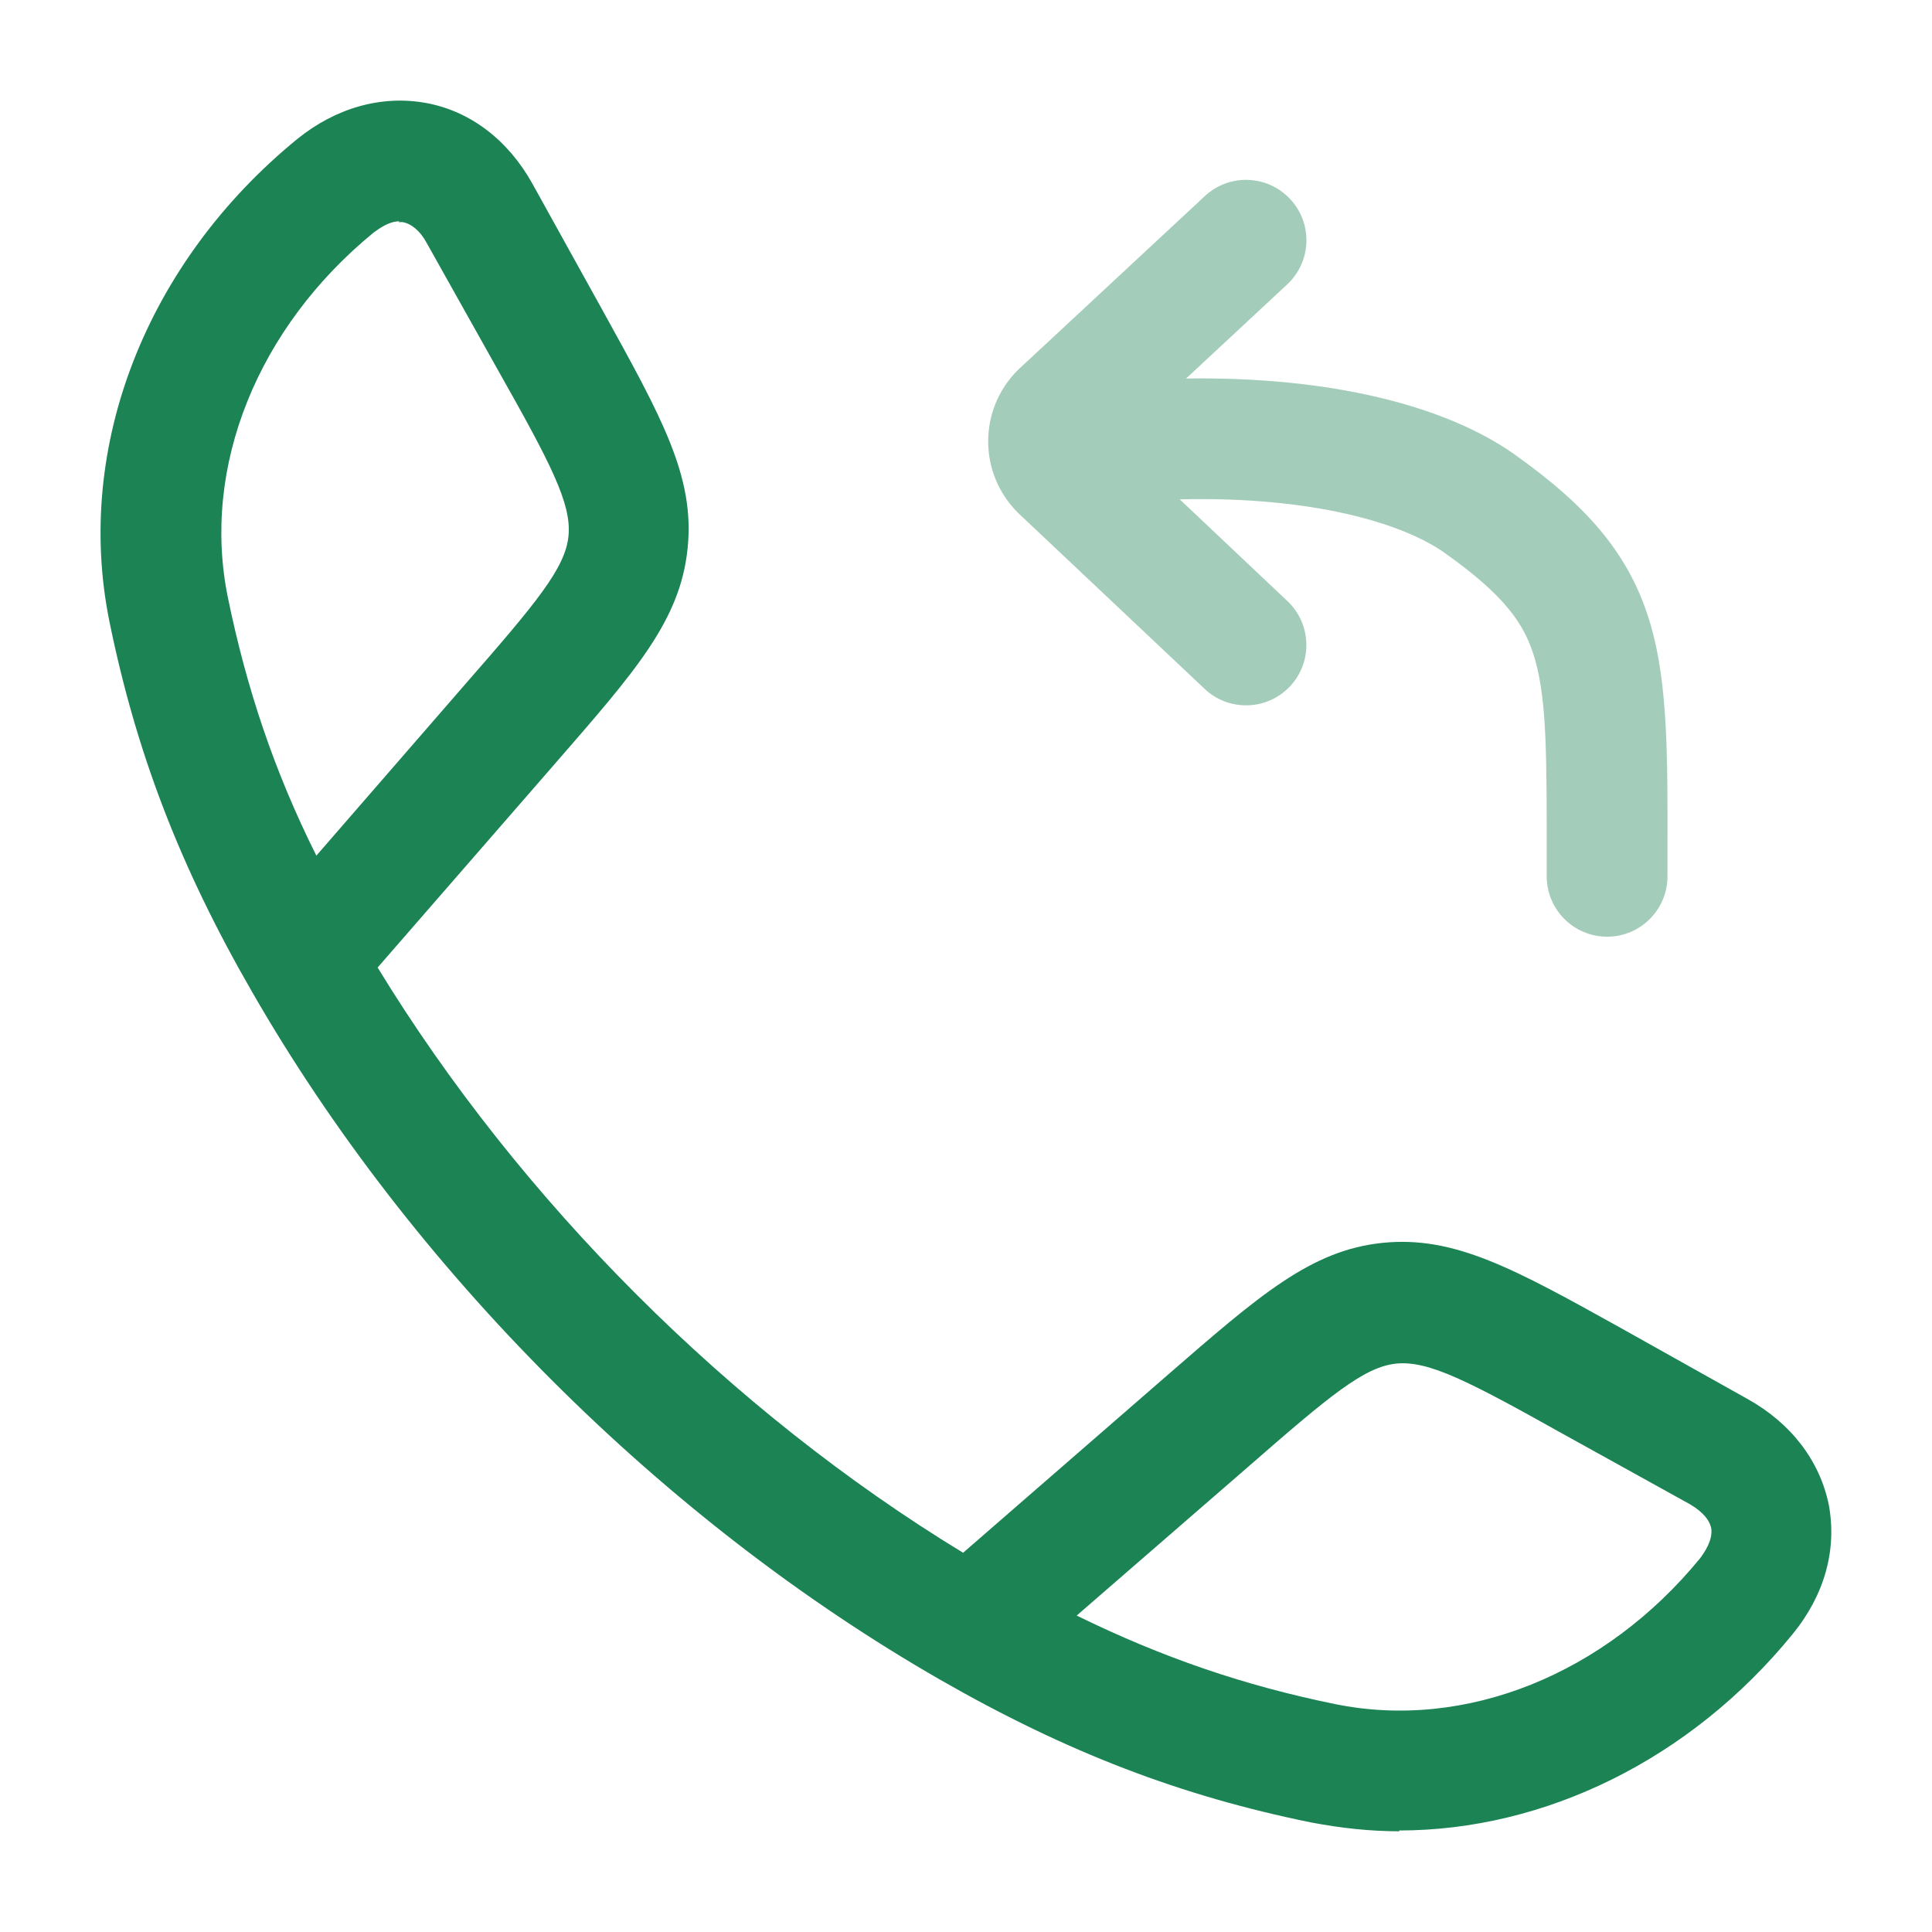 <svg width="24" height="24" viewBox="0 0 24 24" fill="none" xmlns="http://www.w3.org/2000/svg">
<path d="M17.387 22.749C17.016 22.749 16.656 22.709 16.286 22.639C14.665 22.309 13.255 21.769 11.684 20.869C8.232 18.889 5.111 15.769 3.13 12.319C2.23 10.759 1.689 9.339 1.359 7.719C0.919 5.549 1.819 3.259 3.69 1.729C4.17 1.339 4.741 1.179 5.291 1.279C5.841 1.379 6.311 1.739 6.612 2.279L7.482 3.849C8.222 5.189 8.633 5.919 8.542 6.809C8.452 7.709 7.892 8.339 6.892 9.489L4.691 12.019C6.462 14.919 9.073 17.529 11.964 19.289L14.495 17.089C15.646 16.089 16.286 15.529 17.177 15.439C18.067 15.349 18.807 15.759 20.138 16.499L21.709 17.379C22.249 17.679 22.609 18.149 22.719 18.699C22.819 19.249 22.669 19.809 22.269 20.299C20.998 21.859 19.187 22.739 17.377 22.739L17.387 22.749ZM13.375 20.069C14.435 20.589 15.456 20.939 16.586 21.169C18.207 21.499 19.938 20.799 21.118 19.359C21.178 19.279 21.278 19.129 21.258 18.989C21.238 18.879 21.148 18.779 20.998 18.689L19.427 17.819C18.247 17.159 17.747 16.899 17.346 16.939C16.946 16.979 16.516 17.339 15.496 18.229L13.375 20.069ZM4.961 2.749C4.831 2.749 4.711 2.839 4.641 2.889C3.2 4.069 2.5 5.799 2.83 7.419C3.06 8.539 3.4 9.569 3.93 10.629L5.771 8.509C6.662 7.489 7.022 7.059 7.062 6.659C7.102 6.259 6.842 5.759 6.181 4.589L5.301 3.019C5.221 2.869 5.111 2.779 5.001 2.759C4.981 2.759 4.971 2.759 4.951 2.759L4.961 2.749Z" fill="#1B8354"/>
<path opacity="0.4" fill-rule="evenodd" clip-rule="evenodd" d="M16.028 2.474C16.31 2.777 16.293 3.251 15.989 3.534L14.734 4.702C16.522 4.676 17.959 5.037 18.817 5.647C19.714 6.285 20.26 6.89 20.513 7.79C20.718 8.515 20.716 9.408 20.714 10.537C20.714 10.651 20.714 10.767 20.714 10.886C20.714 11.3 20.378 11.636 19.964 11.636C19.55 11.636 19.214 11.3 19.214 10.886C19.214 10.807 19.214 10.73 19.214 10.656C19.214 9.387 19.215 8.711 19.07 8.197C18.945 7.756 18.7 7.404 17.947 6.869C17.432 6.502 16.31 6.164 14.655 6.203L15.993 7.467C16.294 7.751 16.308 8.226 16.024 8.527C15.74 8.828 15.265 8.842 14.964 8.557L12.654 6.378C12.648 6.372 12.642 6.366 12.636 6.36C12.152 5.87 12.156 5.082 12.644 4.597C12.65 4.592 12.656 4.586 12.662 4.58L14.968 2.435C15.271 2.153 15.745 2.17 16.028 2.474Z" fill="#1B8354"/>
</svg>

